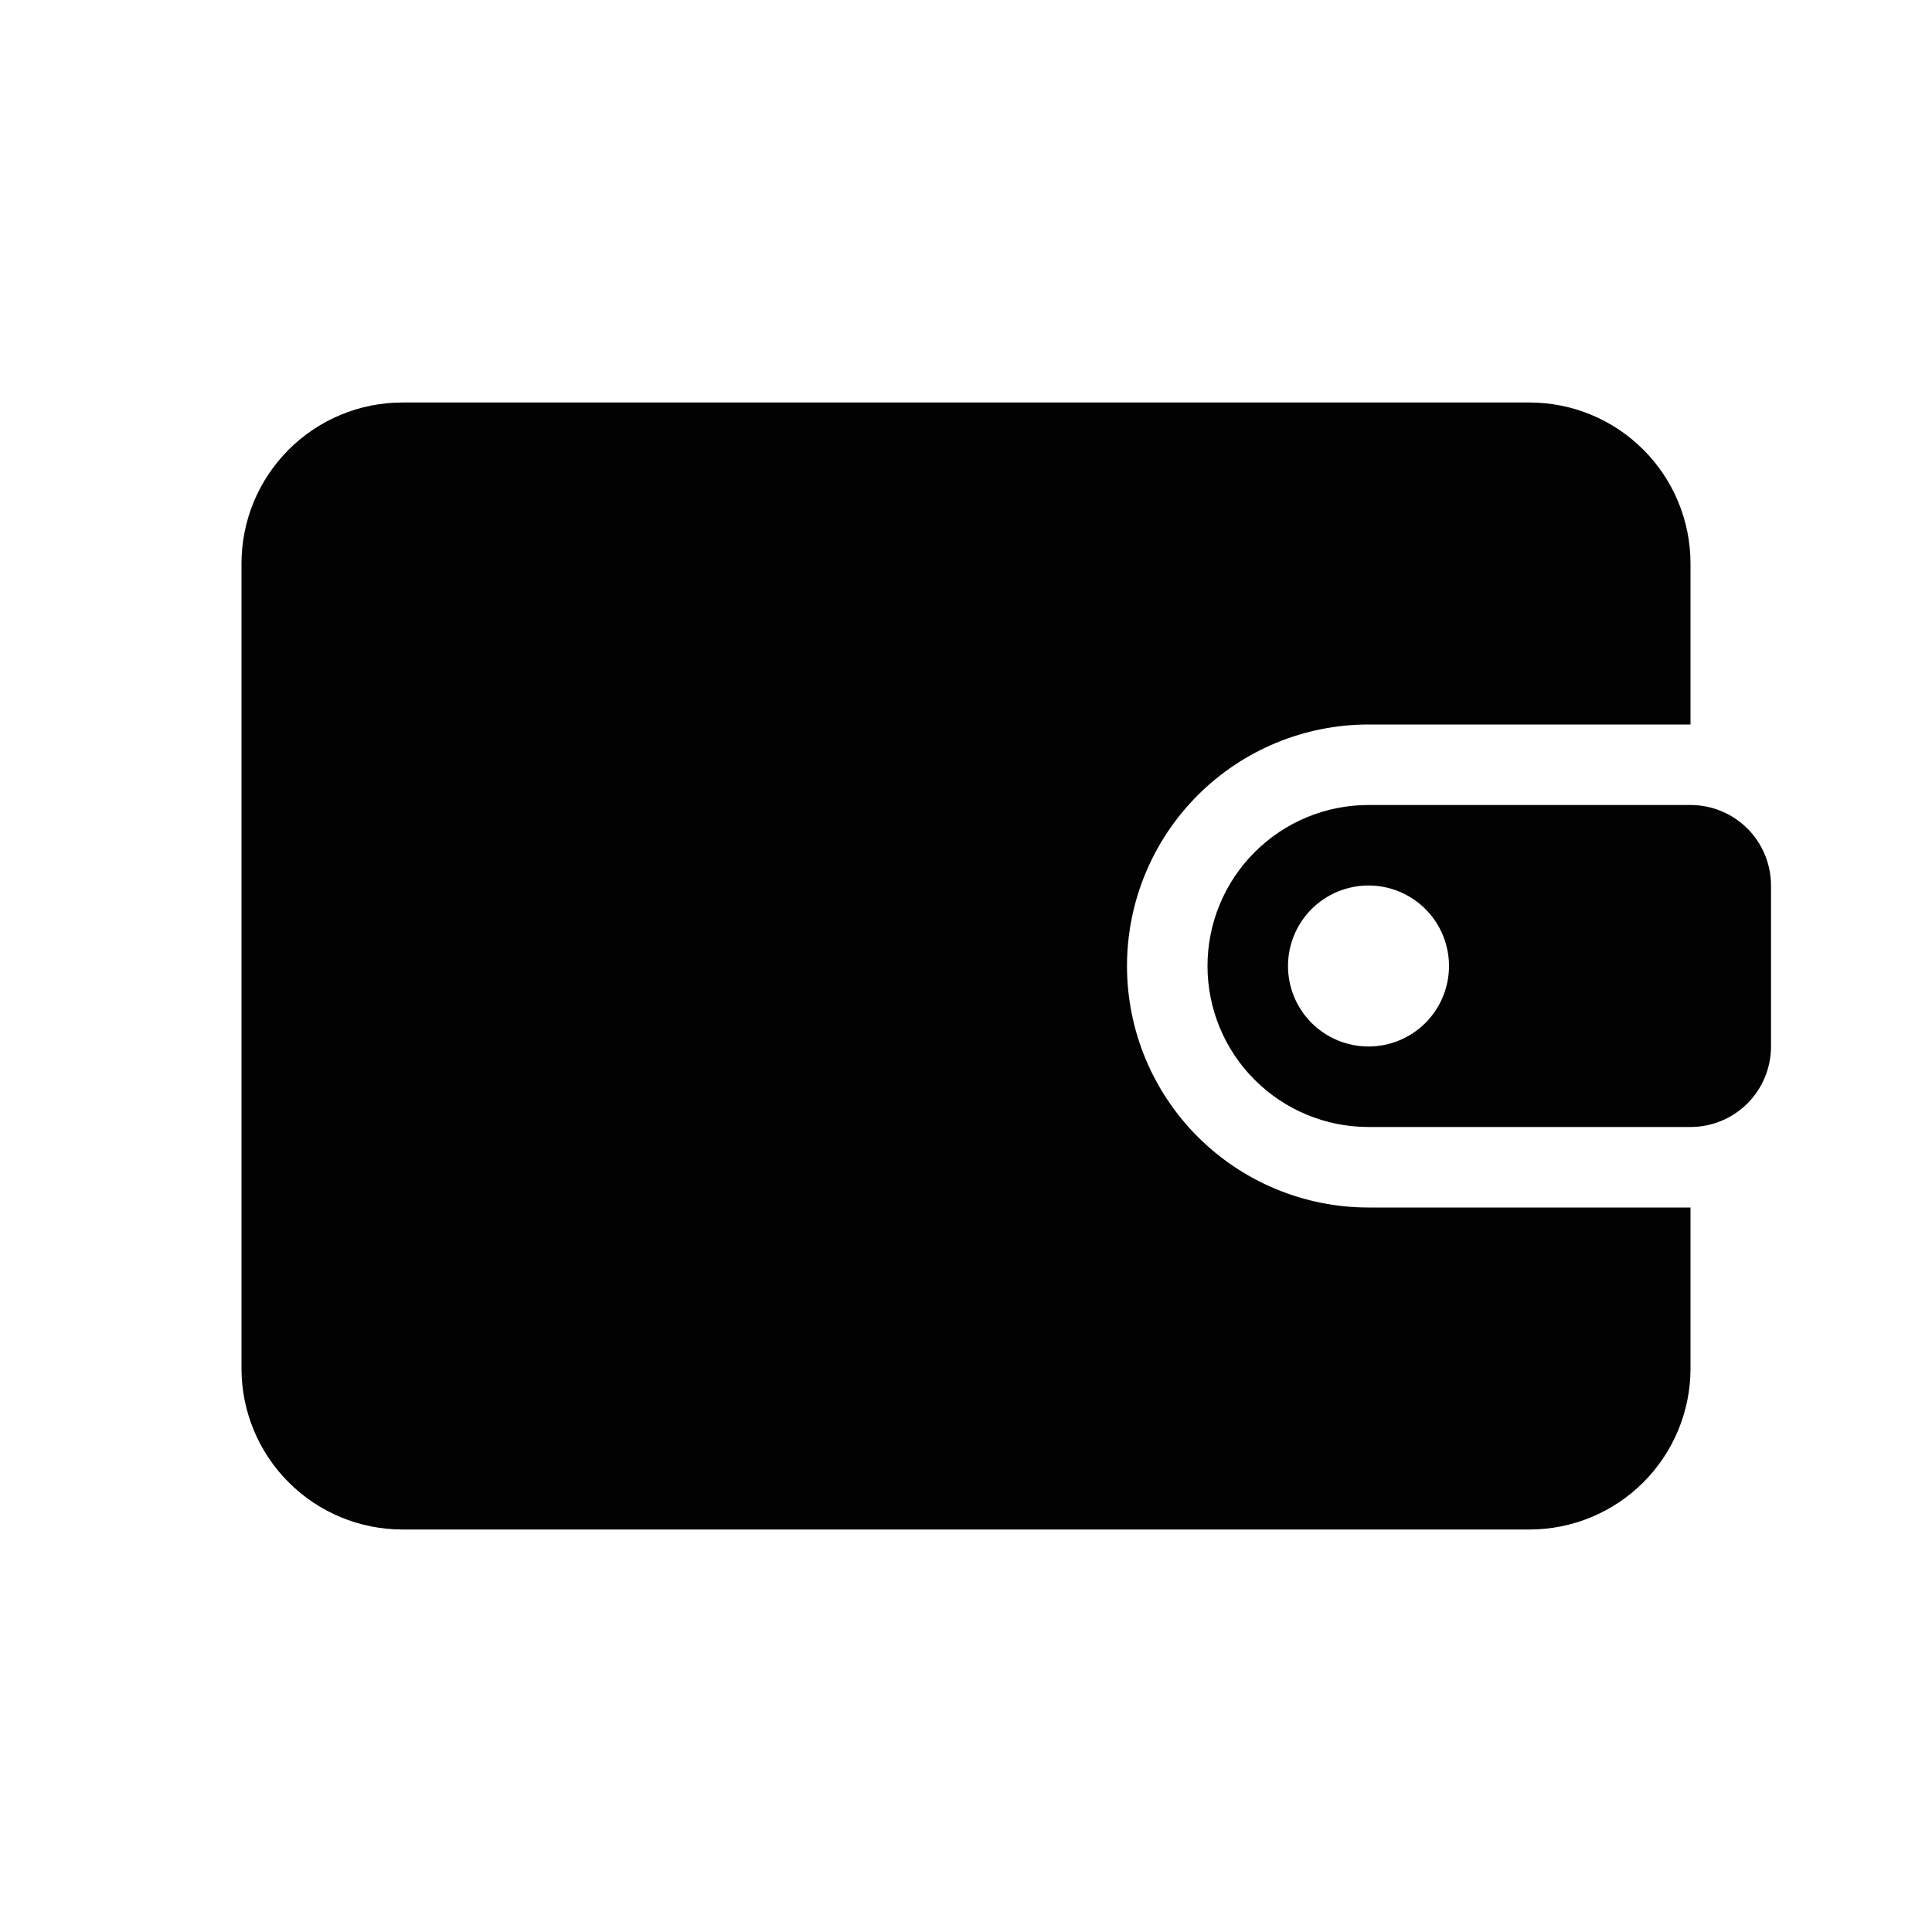 <svg width="36" height="36" viewBox="0 0 36 36" fill="none" xmlns="http://www.w3.org/2000/svg">
<path d="M4.5 10.5C4.5 9.704 4.816 8.941 5.379 8.379C5.941 7.816 6.704 7.5 7.5 7.5H28.5C29.296 7.5 30.059 7.816 30.621 8.379C31.184 8.941 31.5 9.704 31.5 10.5V13.5H25.5C24.306 13.5 23.162 13.974 22.318 14.818C21.474 15.662 21 16.806 21 18C21 19.194 21.474 20.338 22.318 21.182C23.162 22.026 24.306 22.5 25.5 22.5H31.5V25.5C31.5 26.296 31.184 27.059 30.621 27.621C30.059 28.184 29.296 28.5 28.5 28.5H7.5C6.704 28.5 5.941 28.184 5.379 27.621C4.816 27.059 4.5 26.296 4.5 25.5V10.5Z" fill="#020202"/>
<path fill-rule="evenodd" clip-rule="evenodd" d="M22.5 18C22.5 17.204 22.816 16.441 23.379 15.879C23.941 15.316 24.704 15 25.5 15H31.5C31.898 15 32.279 15.158 32.561 15.439C32.842 15.721 33 16.102 33 16.5V19.5C33 19.898 32.842 20.279 32.561 20.561C32.279 20.842 31.898 21 31.5 21H25.5C24.704 21 23.941 20.684 23.379 20.121C22.816 19.559 22.5 18.796 22.5 18ZM27 18C27 18.398 26.842 18.779 26.561 19.061C26.279 19.342 25.898 19.5 25.5 19.5C25.102 19.5 24.721 19.342 24.439 19.061C24.158 18.779 24 18.398 24 18C24 17.602 24.158 17.221 24.439 16.939C24.721 16.658 25.102 16.5 25.5 16.5C25.898 16.5 26.279 16.658 26.561 16.939C26.842 17.221 27 17.602 27 18Z" fill="#020202"/>
</svg>
